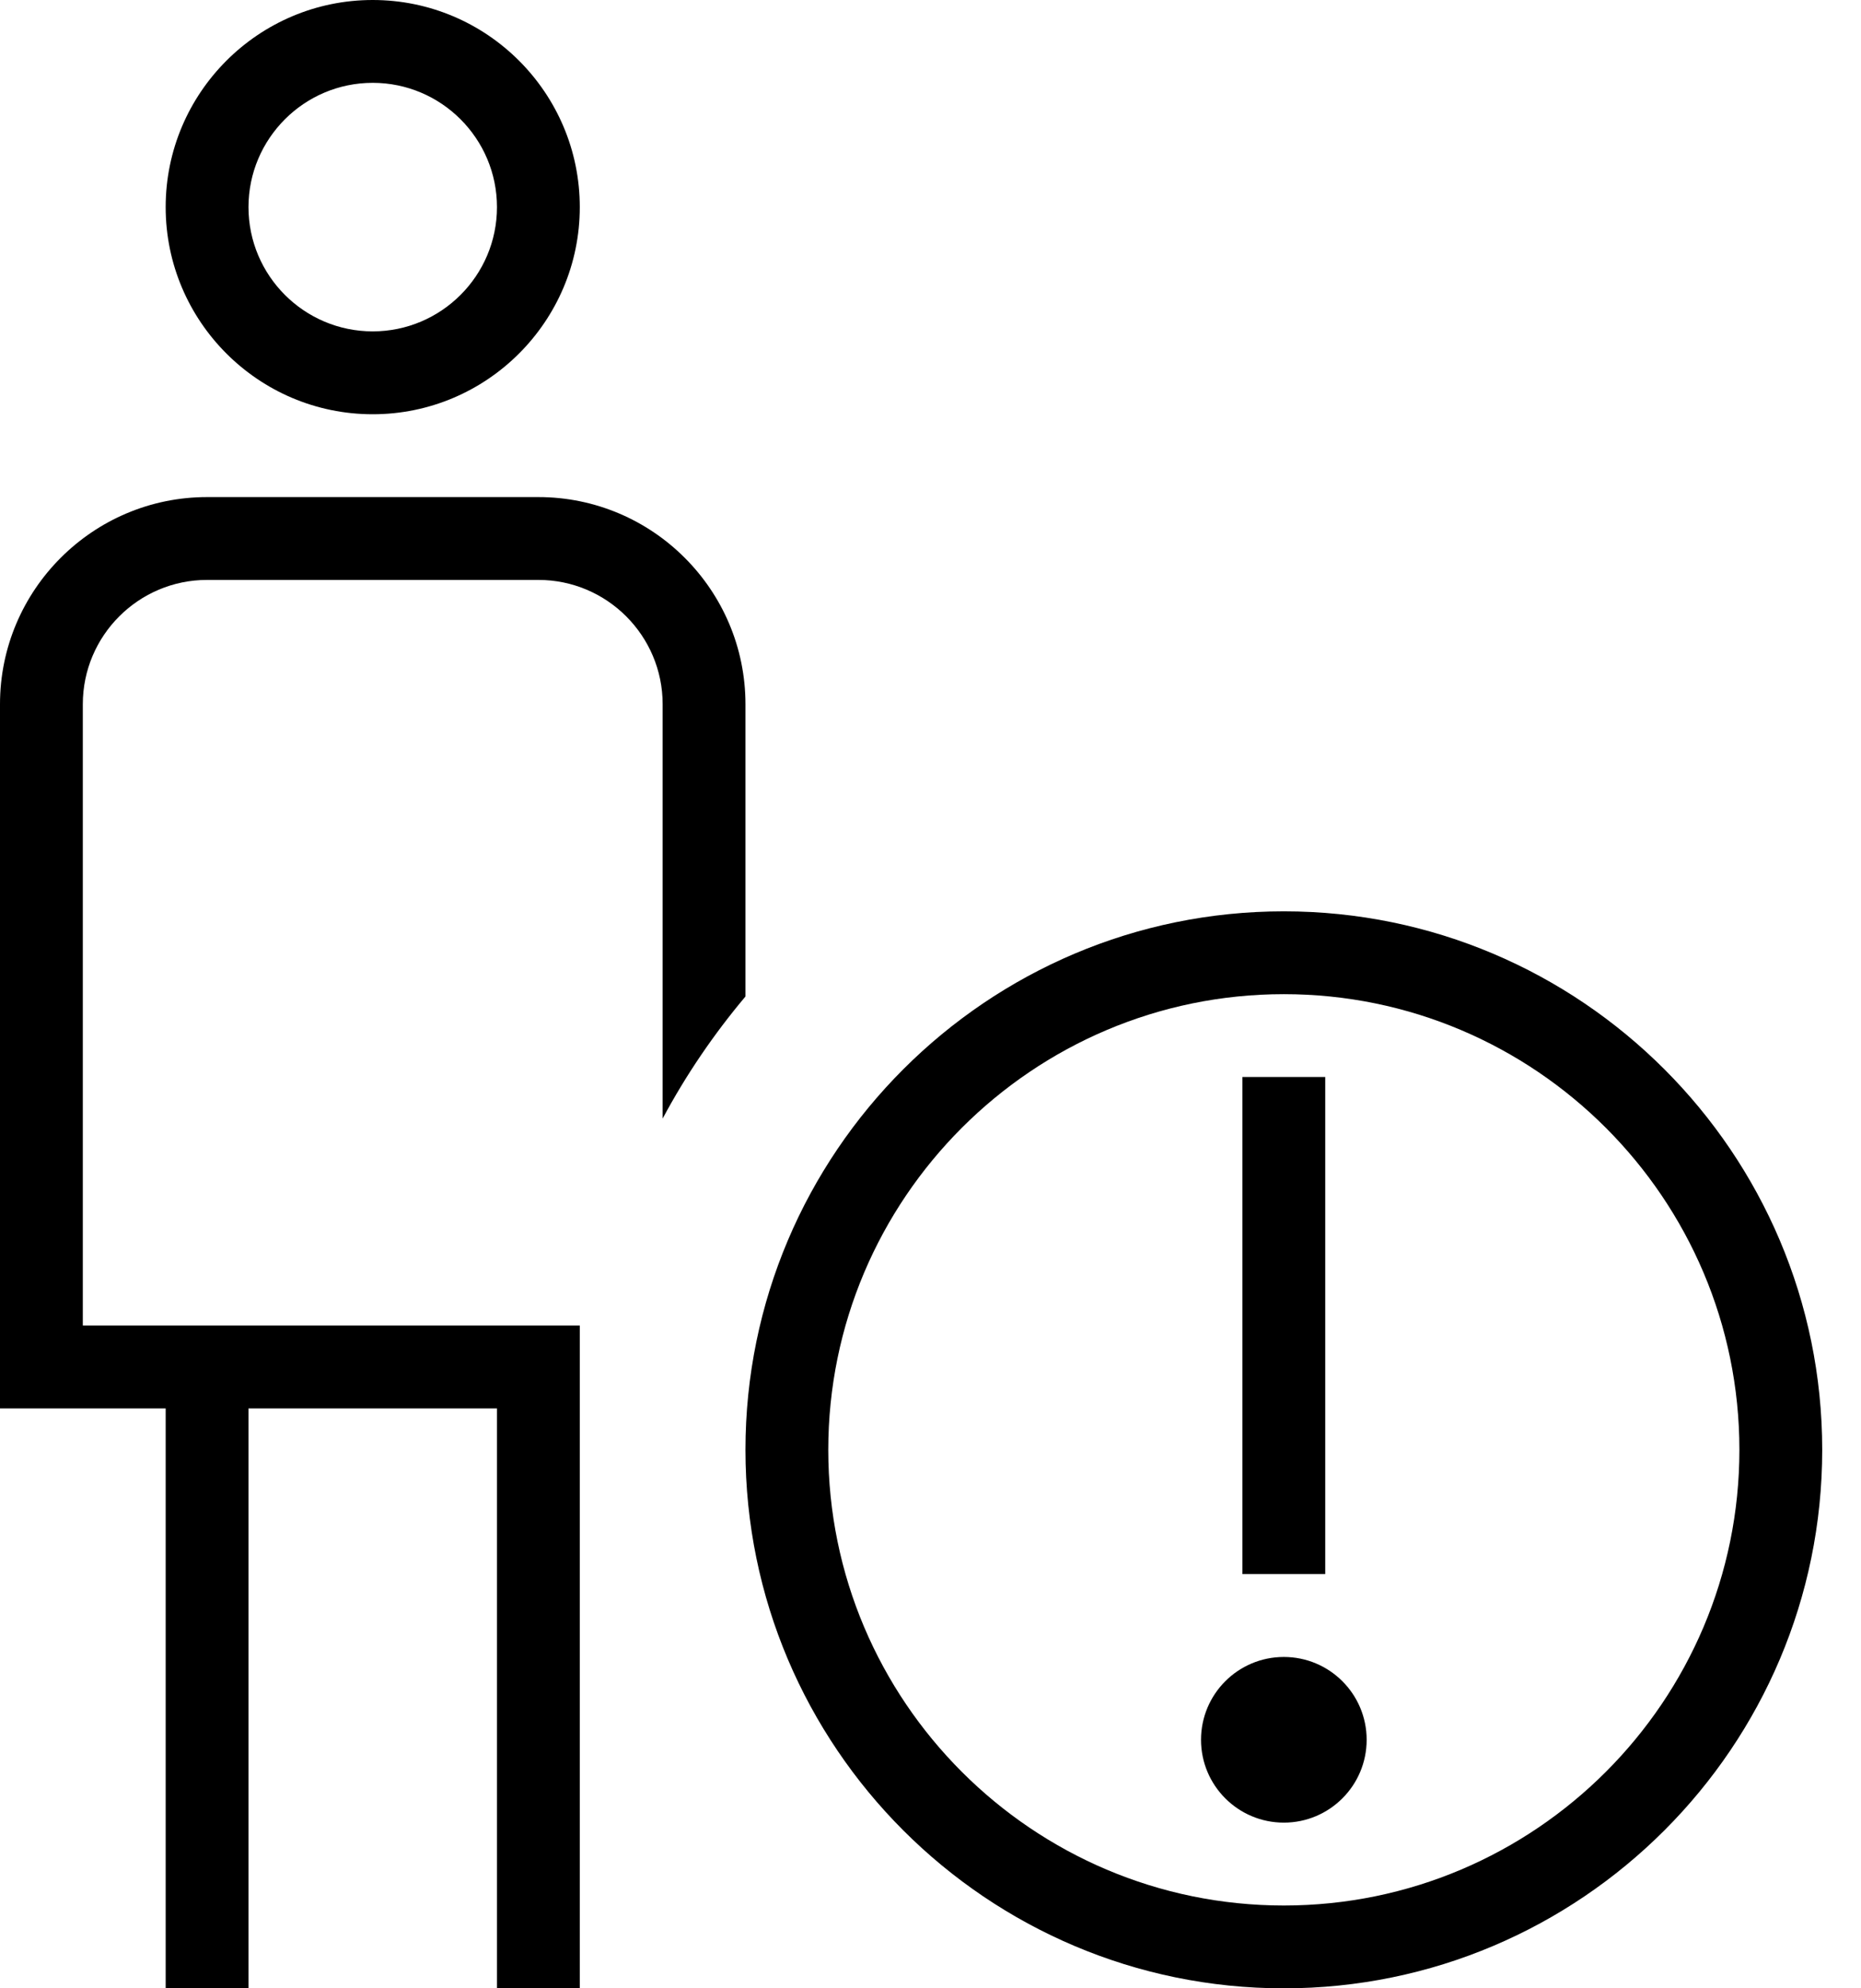 <svg width="44" height="47" viewBox="0 0 44 47" fill="none" xmlns="http://www.w3.org/2000/svg">
<path d="M30.354 21.542C23.335 21.542 17.625 27.252 17.625 34.271C17.625 41.289 23.335 47 30.354 47C37.373 47 43.083 41.289 43.083 34.271C43.083 27.252 37.373 21.542 30.354 21.542ZM30.354 45.042C24.415 45.042 19.583 40.209 19.583 34.271C19.583 28.333 24.415 23.5 30.354 23.5C36.294 23.5 41.125 28.333 41.125 34.271C41.125 40.209 36.294 45.042 30.354 45.042ZM31.333 37.208H29.375V25.458H31.333V37.208ZM32.312 41.125C32.312 42.206 31.435 43.083 30.354 43.083C29.273 43.083 28.396 42.206 28.396 41.125C28.396 40.044 29.273 39.167 30.354 39.167C31.435 39.167 32.312 40.044 32.312 41.125ZM8.812 9.792C11.511 9.792 13.708 7.596 13.708 4.896C13.708 2.195 11.511 0 8.812 0C6.114 0 3.917 2.195 3.917 4.896C3.917 7.596 6.114 9.792 8.812 9.792ZM8.812 1.958C10.432 1.958 11.75 3.276 11.75 4.896C11.75 6.515 10.432 7.833 8.812 7.833C7.193 7.833 5.875 6.515 5.875 4.896C5.875 3.276 7.193 1.958 8.812 1.958ZM15.667 26.441V16.646C15.667 15.026 14.349 13.708 12.729 13.708H4.896C3.276 13.708 1.958 15.026 1.958 16.646V31.333H13.708V47H11.75V33.292H5.875V47H3.917V33.292H0V16.646C0 13.945 2.197 11.75 4.896 11.75H12.729C15.428 11.75 17.625 13.945 17.625 16.646V23.555C16.877 24.444 16.219 25.409 15.667 26.441Z" fill="black"/>
</svg>
